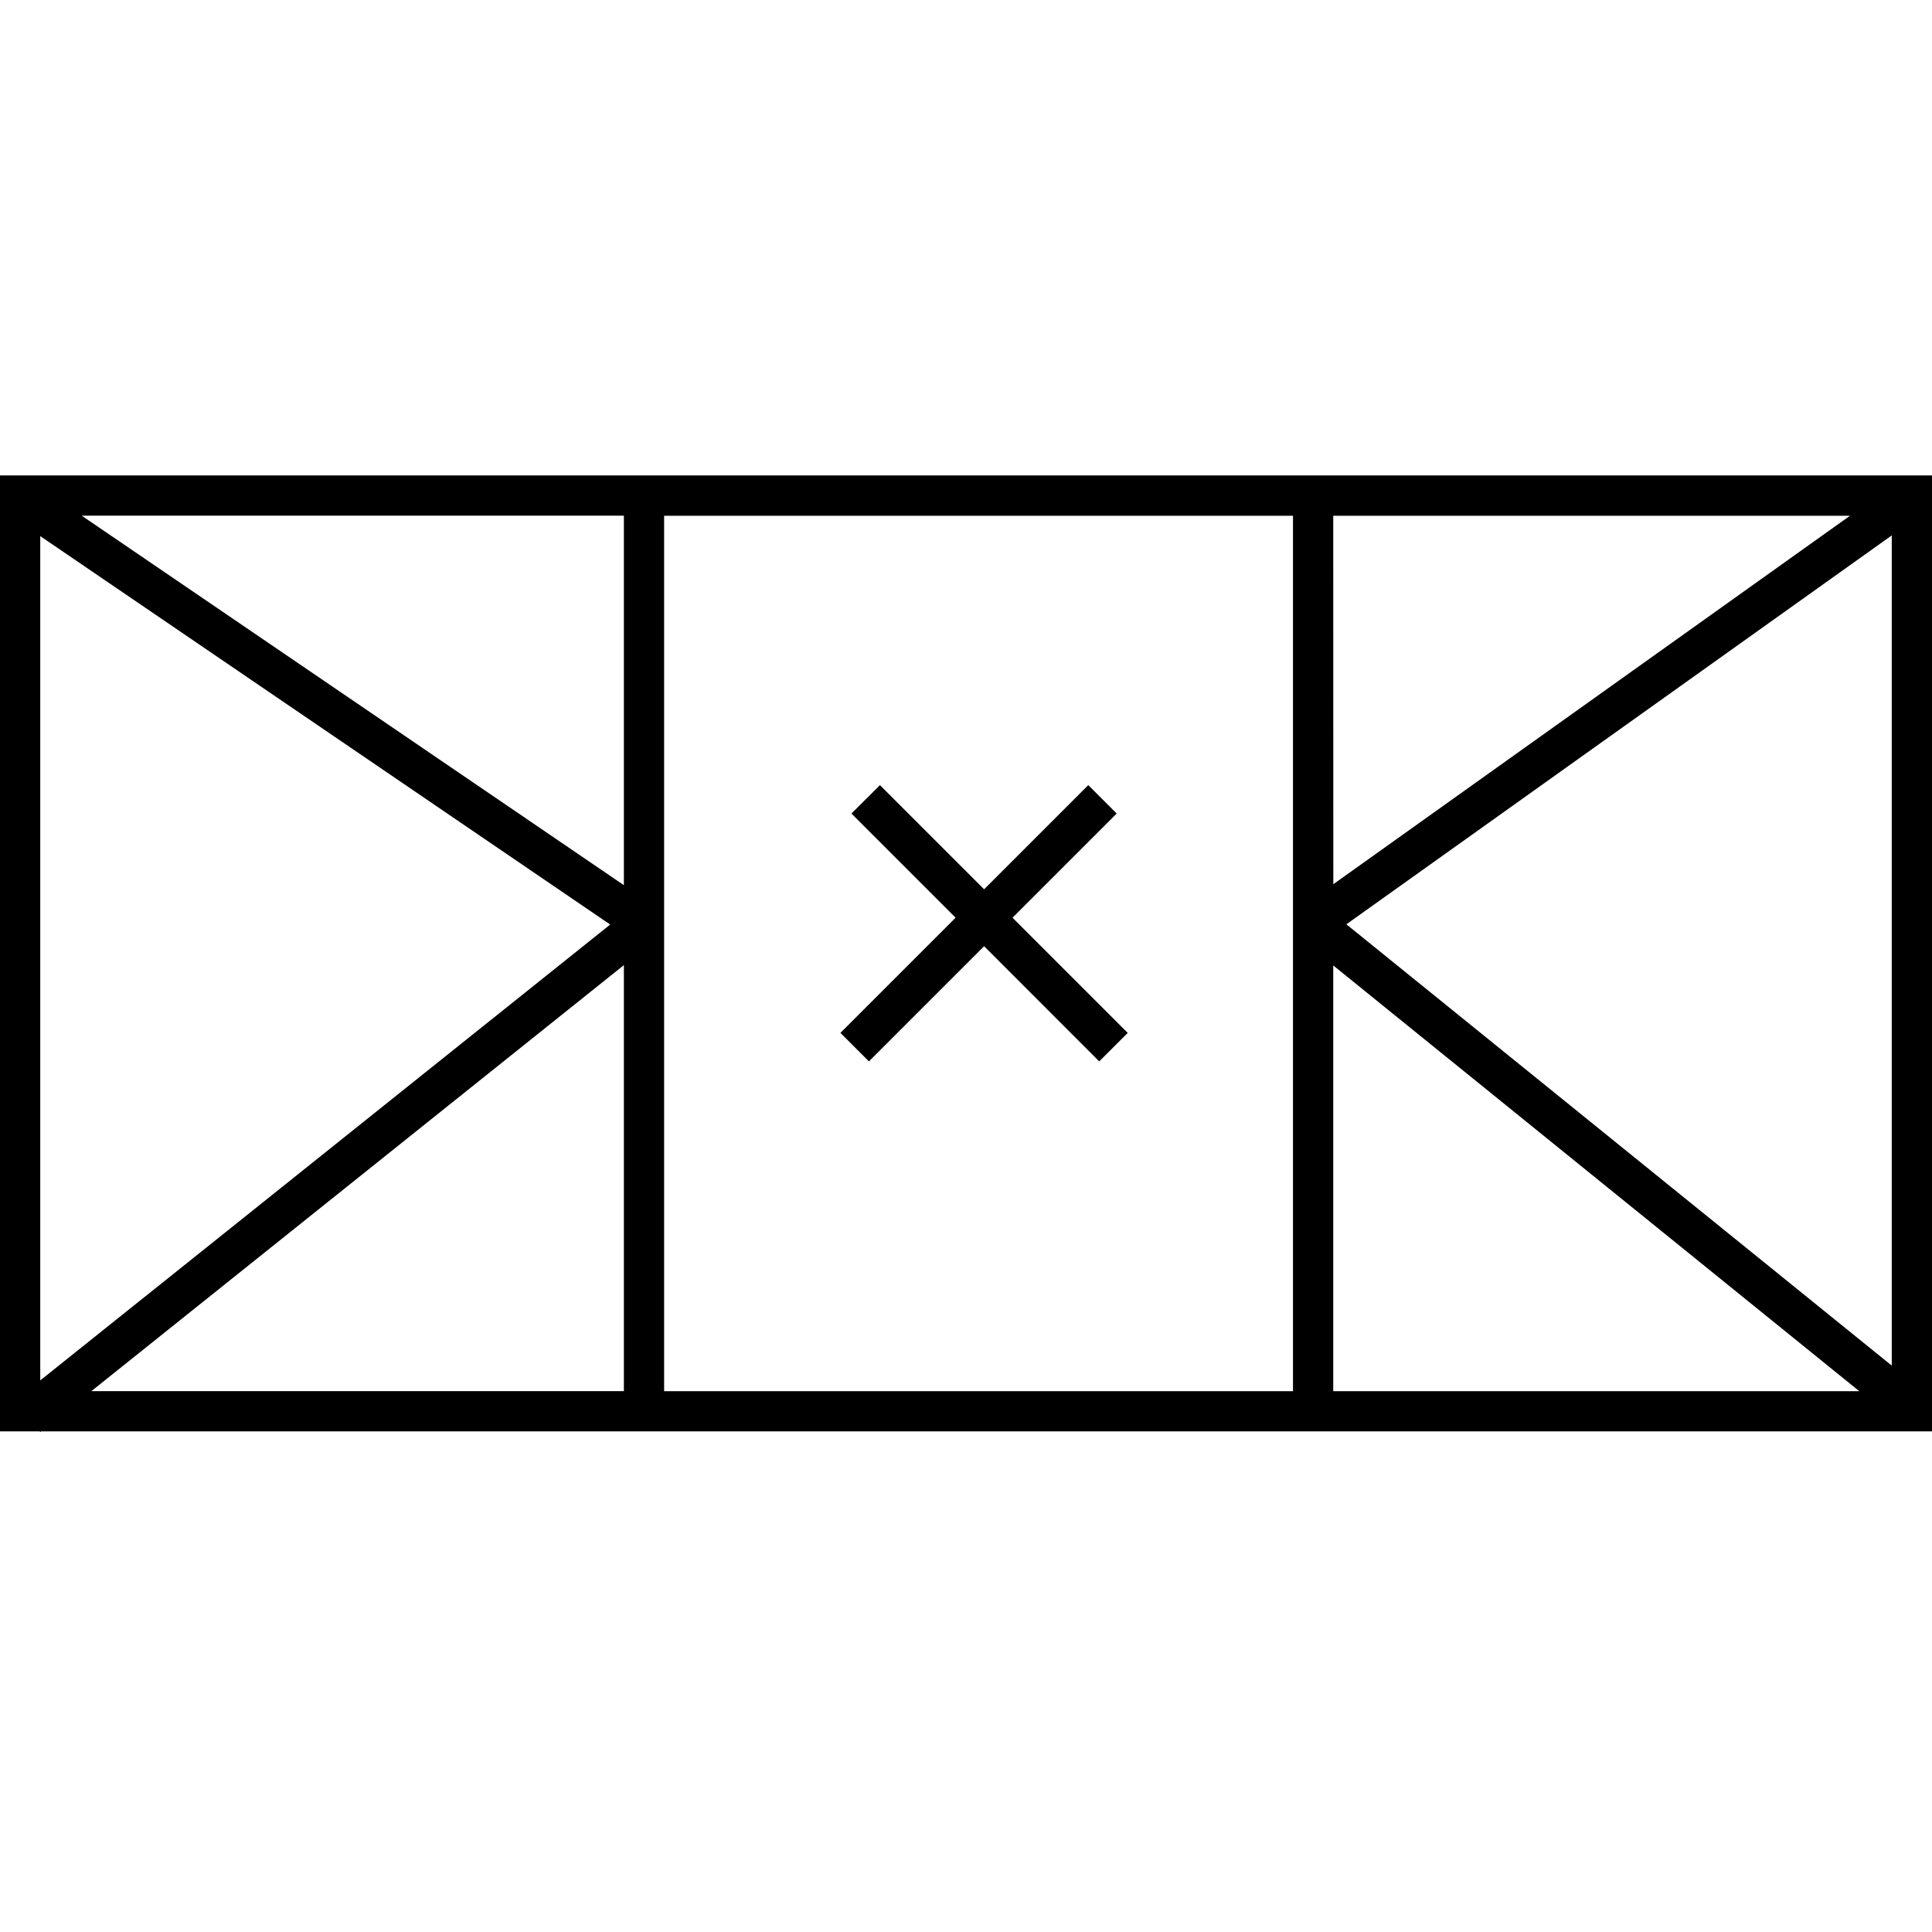 <svg xmlns="http://www.w3.org/2000/svg" width="24" height="24" viewBox="0 0 24 24"><path d="M24,5.906H0v11.875H.494L.5,17.789l.01-.008H24ZM7.75,10.996l-6.735-4.59H7.75Zm-.17.489L.5,17.148V6.66Zm.67-5.078h7.812v10.875H8.25Zm8.312,0H22.981l-6.418,4.577Zm0,5.586,6.535,5.289H16.562Zm.163-.511L23.5,6.651V16.964ZM7.75,11.989v5.292H1.135Z"/><polygon points="14.009 12.831 12.578 11.4 13.872 10.106 13.519 9.753 12.225 11.047 10.931 9.753 10.577 10.106 11.871 11.4 10.44 12.831 10.794 13.185 12.225 11.754 13.655 13.185 14.009 12.831"/></svg>
